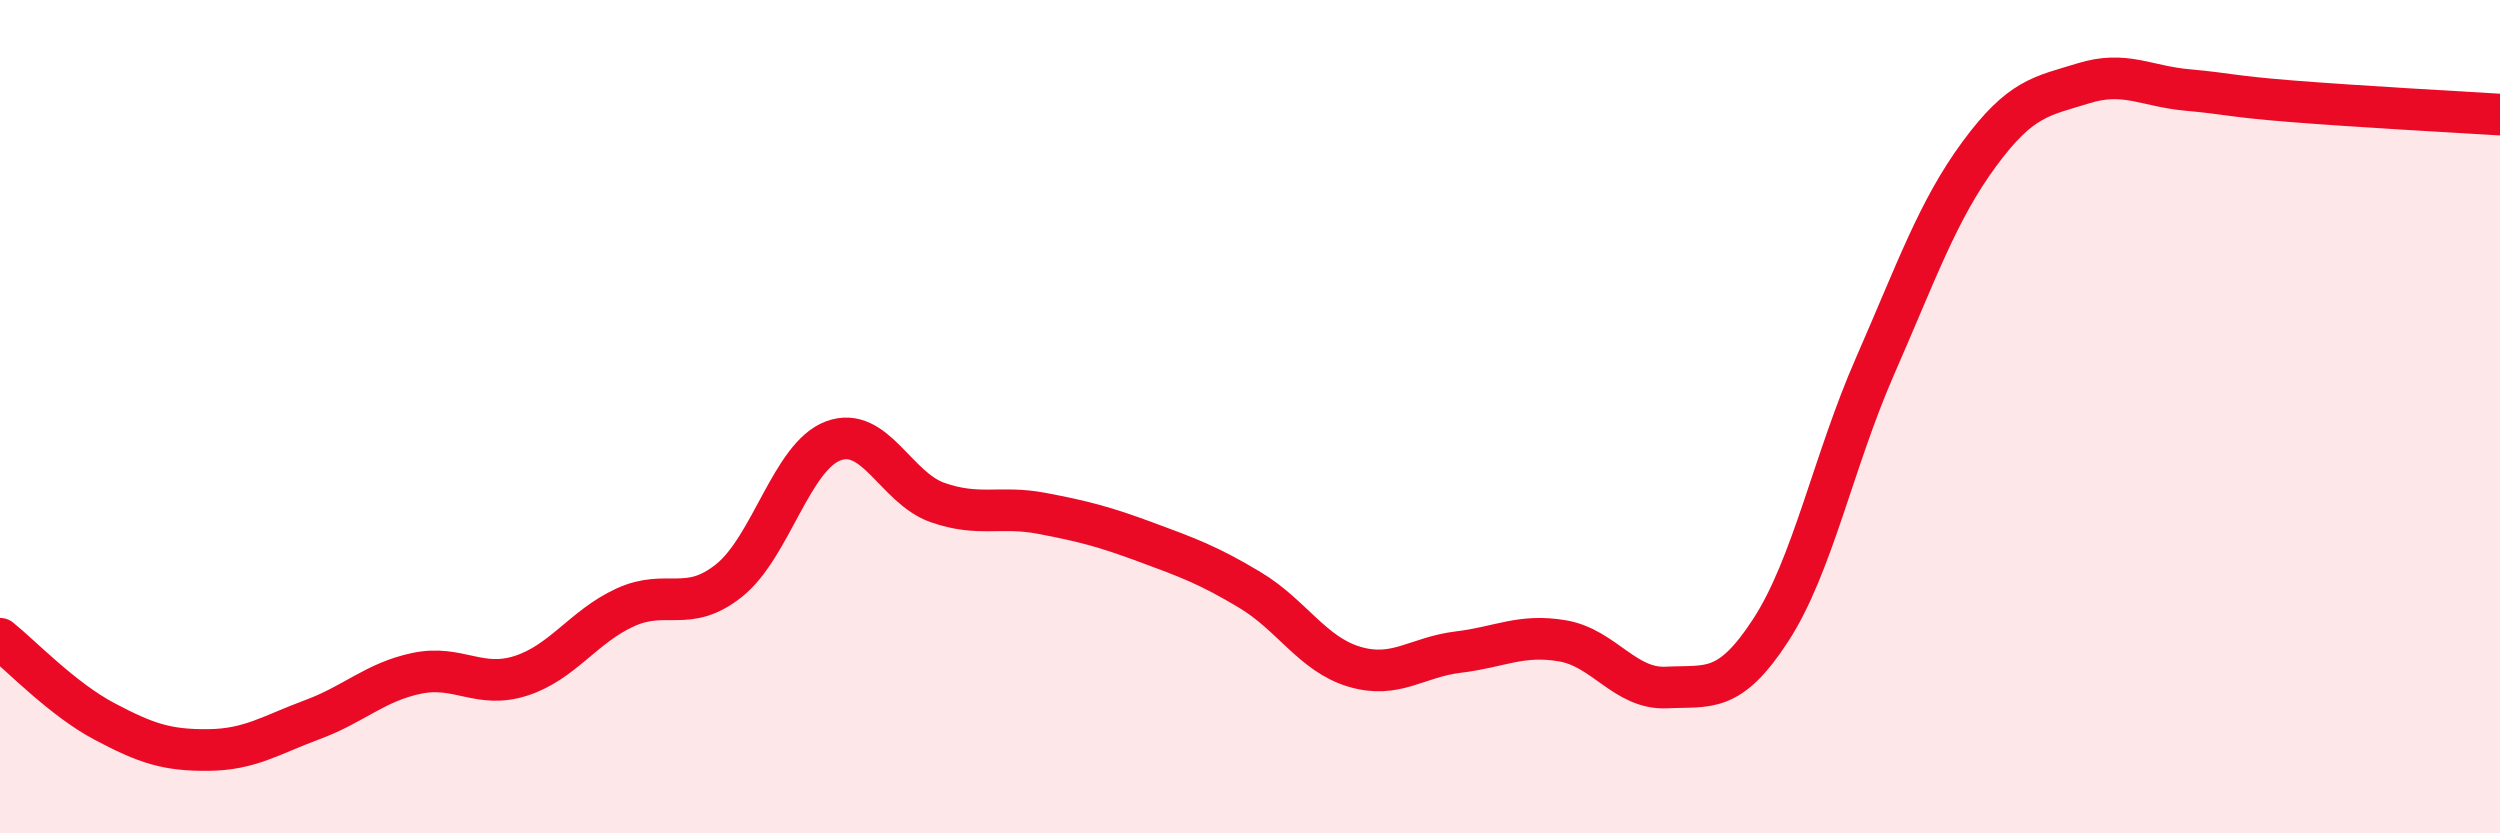 
    <svg width="60" height="20" viewBox="0 0 60 20" xmlns="http://www.w3.org/2000/svg">
      <path
        d="M 0,15.33 C 0.5,15.73 1.5,16.78 2.5,17.31 C 3.5,17.84 4,18.01 5,18 C 6,17.99 6.5,17.64 7.5,17.27 C 8.5,16.9 9,16.37 10,16.16 C 11,15.95 11.5,16.54 12.5,16.22 C 13.5,15.9 14,15.04 15,14.58 C 16,14.12 16.5,14.73 17.5,13.93 C 18.5,13.13 19,10.95 20,10.58 C 21,10.21 21.5,11.71 22.5,12.06 C 23.5,12.41 24,12.13 25,12.32 C 26,12.51 26.5,12.64 27.5,13.01 C 28.5,13.38 29,13.56 30,14.16 C 31,14.76 31.5,15.7 32.5,16 C 33.5,16.3 34,15.77 35,15.65 C 36,15.53 36.5,15.21 37.5,15.38 C 38.5,15.55 39,16.55 40,16.5 C 41,16.45 41.5,16.66 42.5,15.12 C 43.5,13.58 44,11.07 45,8.79 C 46,6.51 46.5,5.06 47.5,3.7 C 48.5,2.34 49,2.31 50,2 C 51,1.69 51.5,2.07 52.5,2.16 C 53.5,2.25 53.5,2.31 55,2.43 C 56.5,2.55 59,2.69 60,2.75L60 20L0 20Z"
        fill="#EB0A25"
        opacity="0.1"
        stroke-linecap="round"
        stroke-linejoin="round"
      />
      <path
        d="M 0,15.33 C 0.5,15.73 1.5,16.78 2.5,17.31 C 3.5,17.84 4,18.01 5,18 C 6,17.99 6.5,17.64 7.5,17.27 C 8.5,16.9 9,16.37 10,16.16 C 11,15.95 11.5,16.54 12.5,16.22 C 13.5,15.9 14,15.04 15,14.58 C 16,14.12 16.5,14.73 17.5,13.93 C 18.5,13.13 19,10.95 20,10.58 C 21,10.21 21.5,11.71 22.5,12.06 C 23.5,12.41 24,12.13 25,12.32 C 26,12.51 26.5,12.64 27.5,13.01 C 28.5,13.38 29,13.56 30,14.16 C 31,14.76 31.5,15.7 32.5,16 C 33.5,16.3 34,15.77 35,15.65 C 36,15.53 36.5,15.21 37.5,15.38 C 38.5,15.55 39,16.55 40,16.5 C 41,16.45 41.5,16.66 42.5,15.12 C 43.5,13.58 44,11.07 45,8.79 C 46,6.51 46.5,5.06 47.5,3.7 C 48.5,2.34 49,2.31 50,2 C 51,1.69 51.5,2.07 52.5,2.16 C 53.5,2.25 53.5,2.31 55,2.43 C 56.5,2.55 59,2.69 60,2.75"
        stroke="#EB0A25"
        stroke-width="1"
        fill="none"
        stroke-linecap="round"
        stroke-linejoin="round"
      />
    </svg>
  